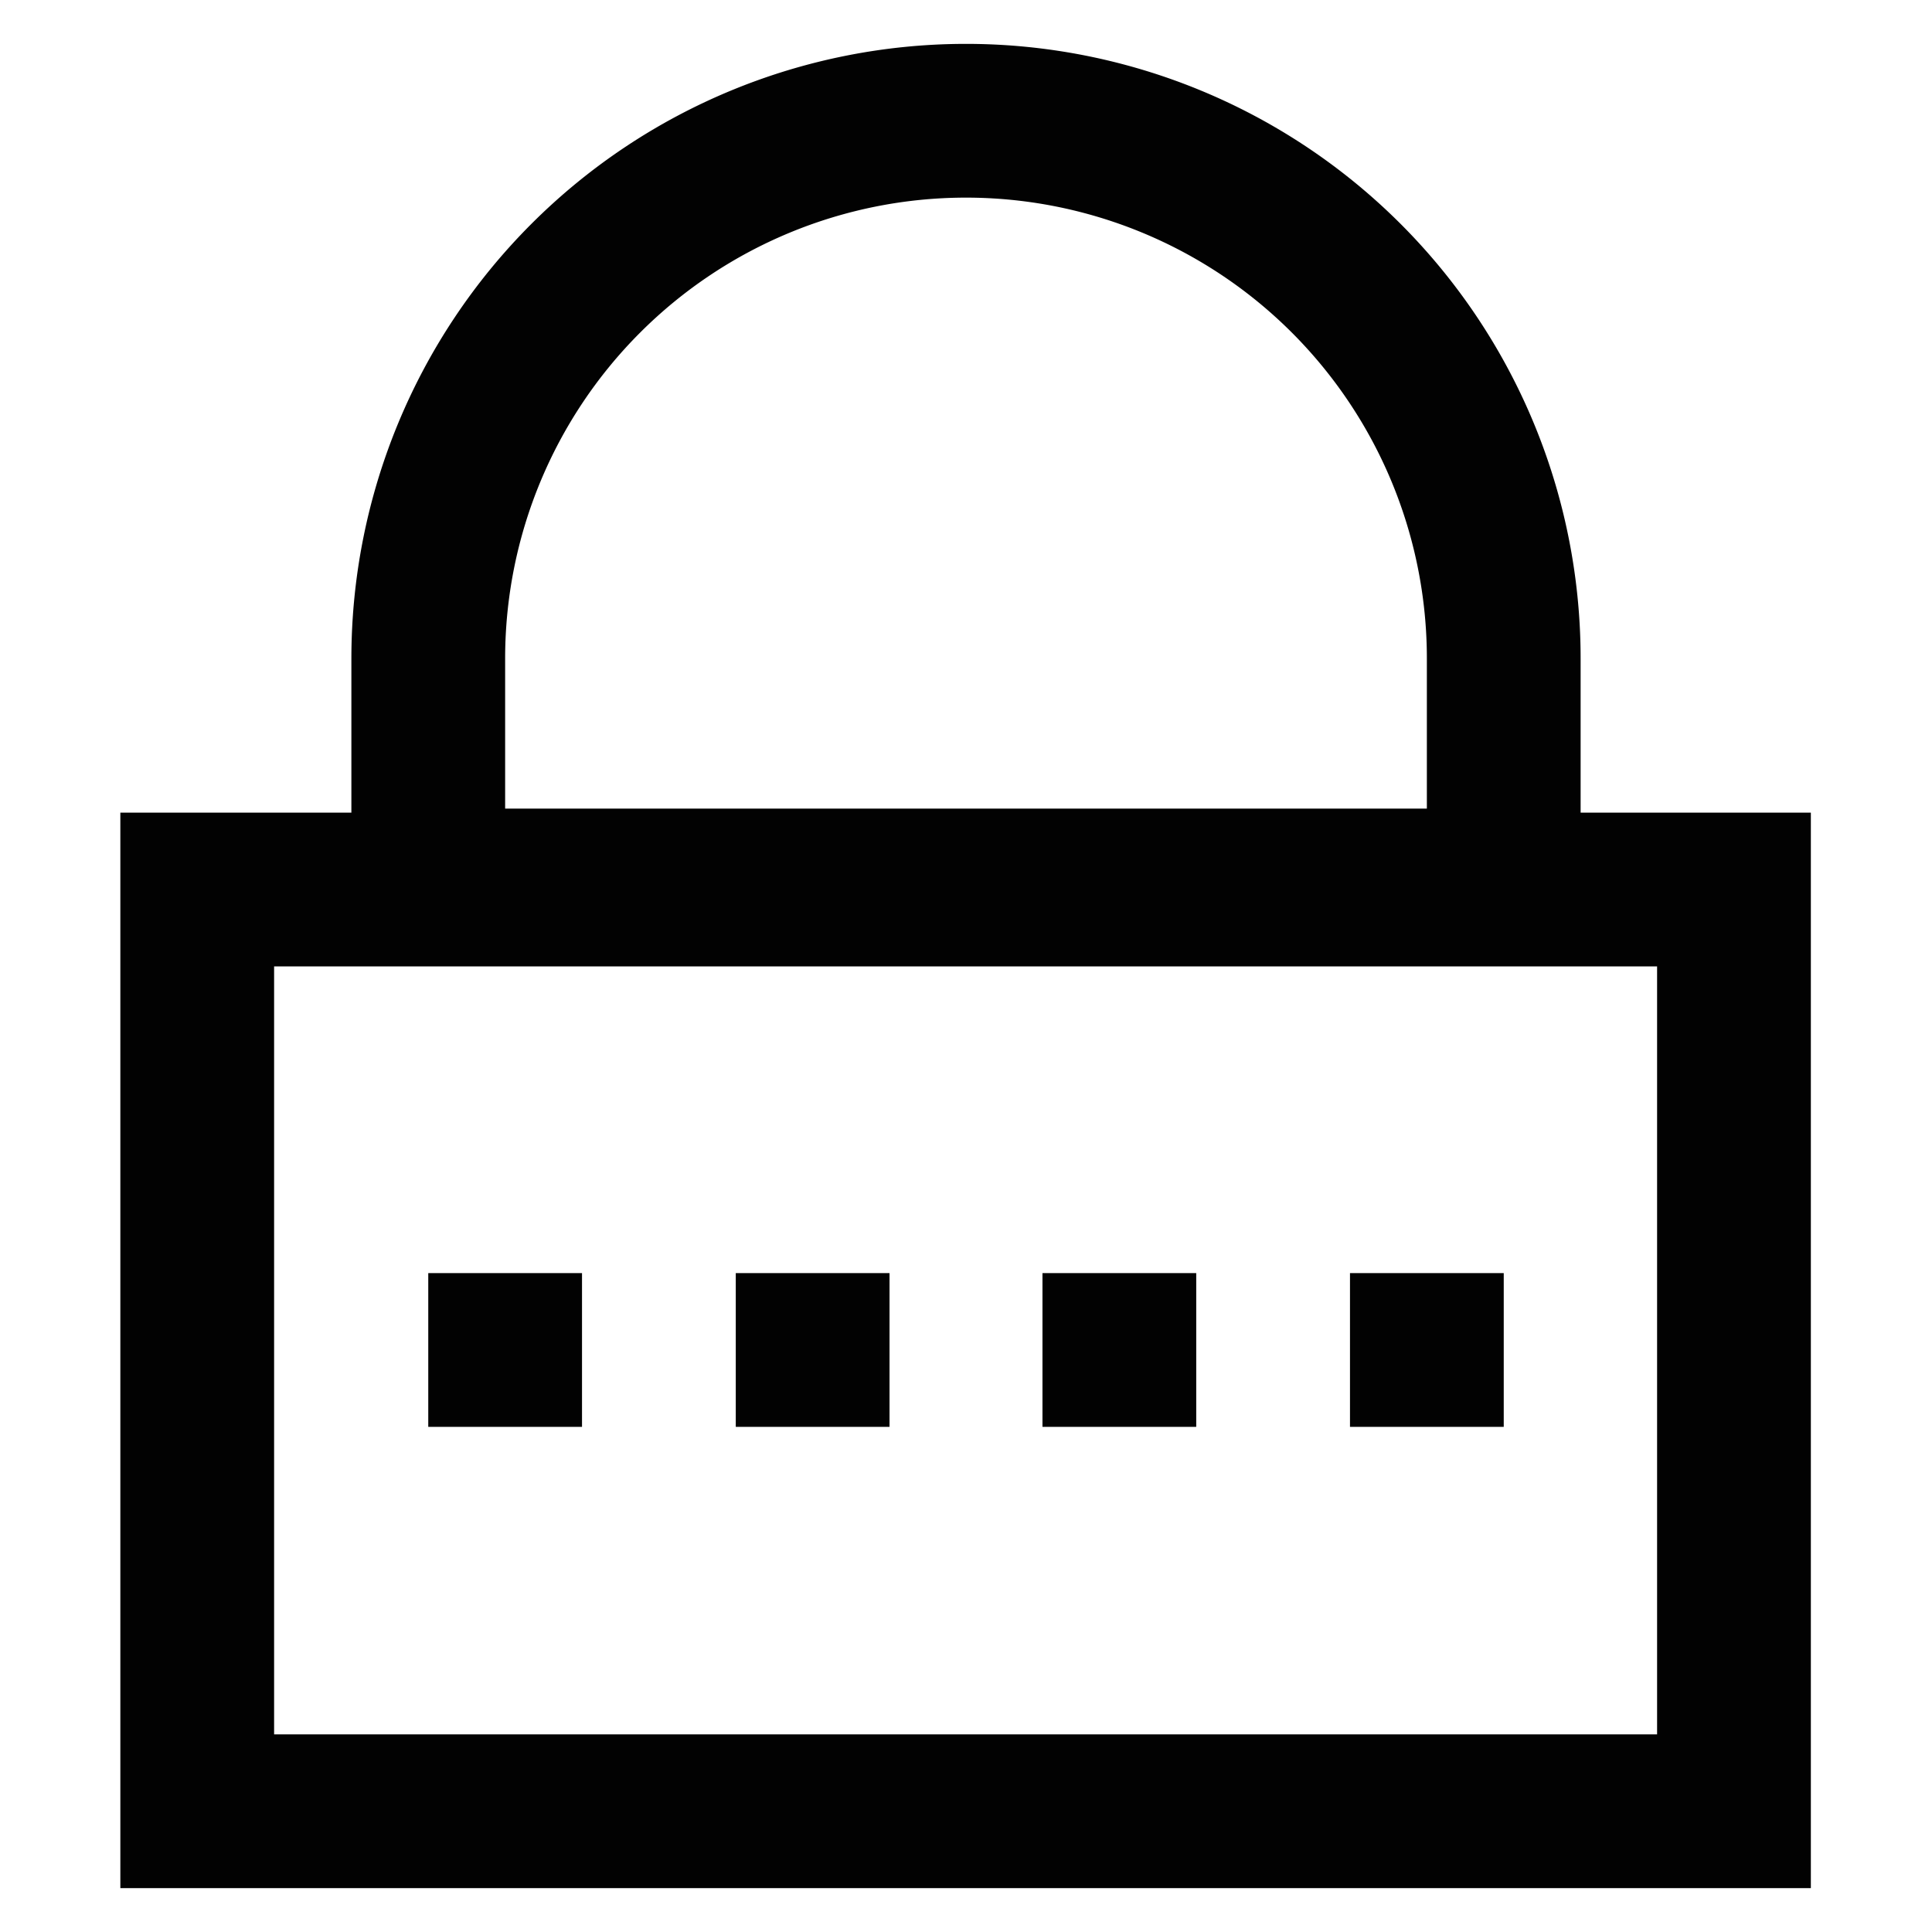 <?xml version="1.0" encoding="utf-8"?><!-- Uploaded to: SVG Repo, www.svgrepo.com, Generator: SVG Repo Mixer Tools -->
<svg width="800px" height="800px" viewBox="0 0 24 24" id="Layer_1" data-name="Layer 1" xmlns="http://www.w3.org/2000/svg"><defs><style>.cls-1{fill:none;stroke:#020202;stroke-miterlimit:10;stroke-width:1.91px;}</style></defs><rect class="cls-1" x="2.45" y="11.05" width="19.09" height="11.45"/><path class="cls-1" d="M12,1.5h0a6.68,6.68,0,0,1,6.68,6.68V11a0,0,0,0,1,0,0H5.32a0,0,0,0,1,0,0V8.18A6.68,6.68,0,0,1,12,1.5Z"/><line class="cls-1" x1="9.14" y1="16.77" x2="11.05" y2="16.77"/><line class="cls-1" x1="5.32" y1="16.77" x2="7.23" y2="16.77"/><line class="cls-1" x1="12.95" y1="16.77" x2="14.86" y2="16.77"/><line class="cls-1" x1="16.77" y1="16.77" x2="18.68" y2="16.77"/></svg>